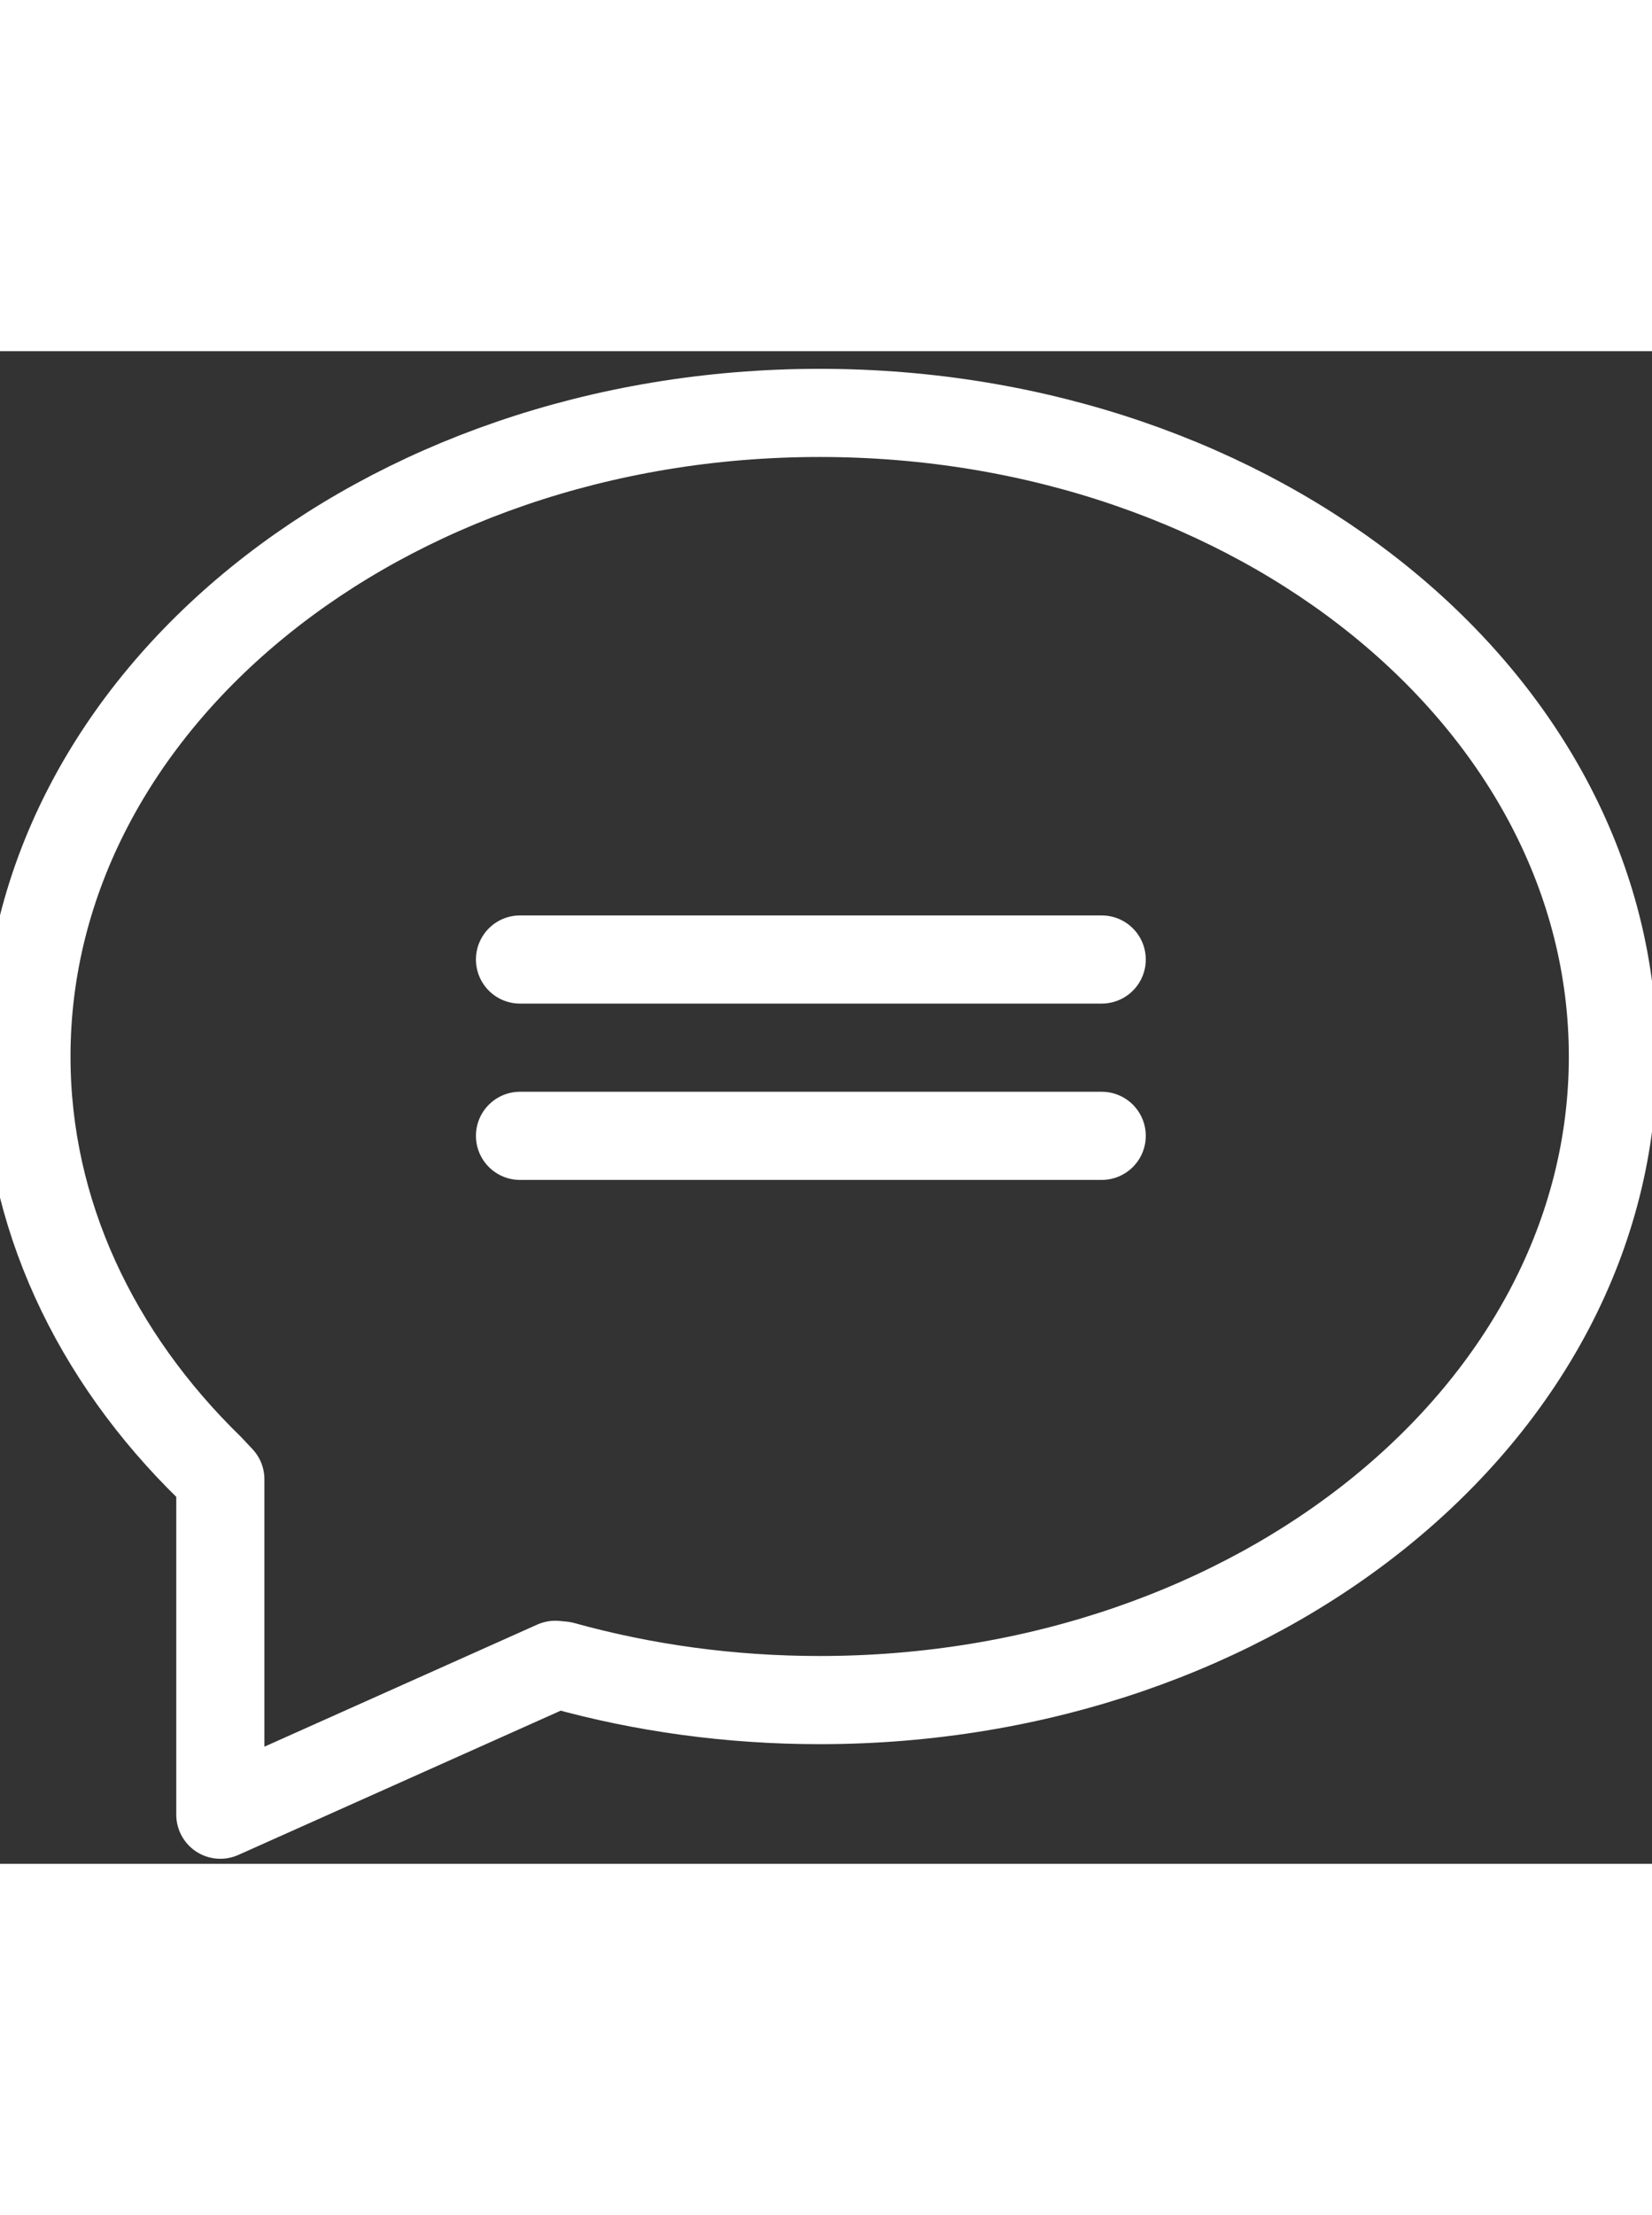 <svg width="64px" xmlns="http://www.w3.org/2000/svg" viewBox="0 0 93.718 85.786"><rect x="0" y="0" width="93.718" height="85.786" fill="#333333" stroke="none"/> <desc>Write</desc> <path fill="none" stroke="#fff" stroke-linecap="round" stroke-linejoin="round" stroke-miterlimit="10" stroke-width="5" d="M11.892 63.331C5.403 57.006 1.5 48.872 1.5 40c0-20.158 20.147-36.5 45-36.5s45 16.342 45 36.5-20.147 36.5-45 36.5c-5.106 0-10.013-.69-14.588-1.961L31.5 74.5l-19 8.5V63.978l-.608-.647zM29.5 34.5h33M29.5 44.5h33"></path> </svg>